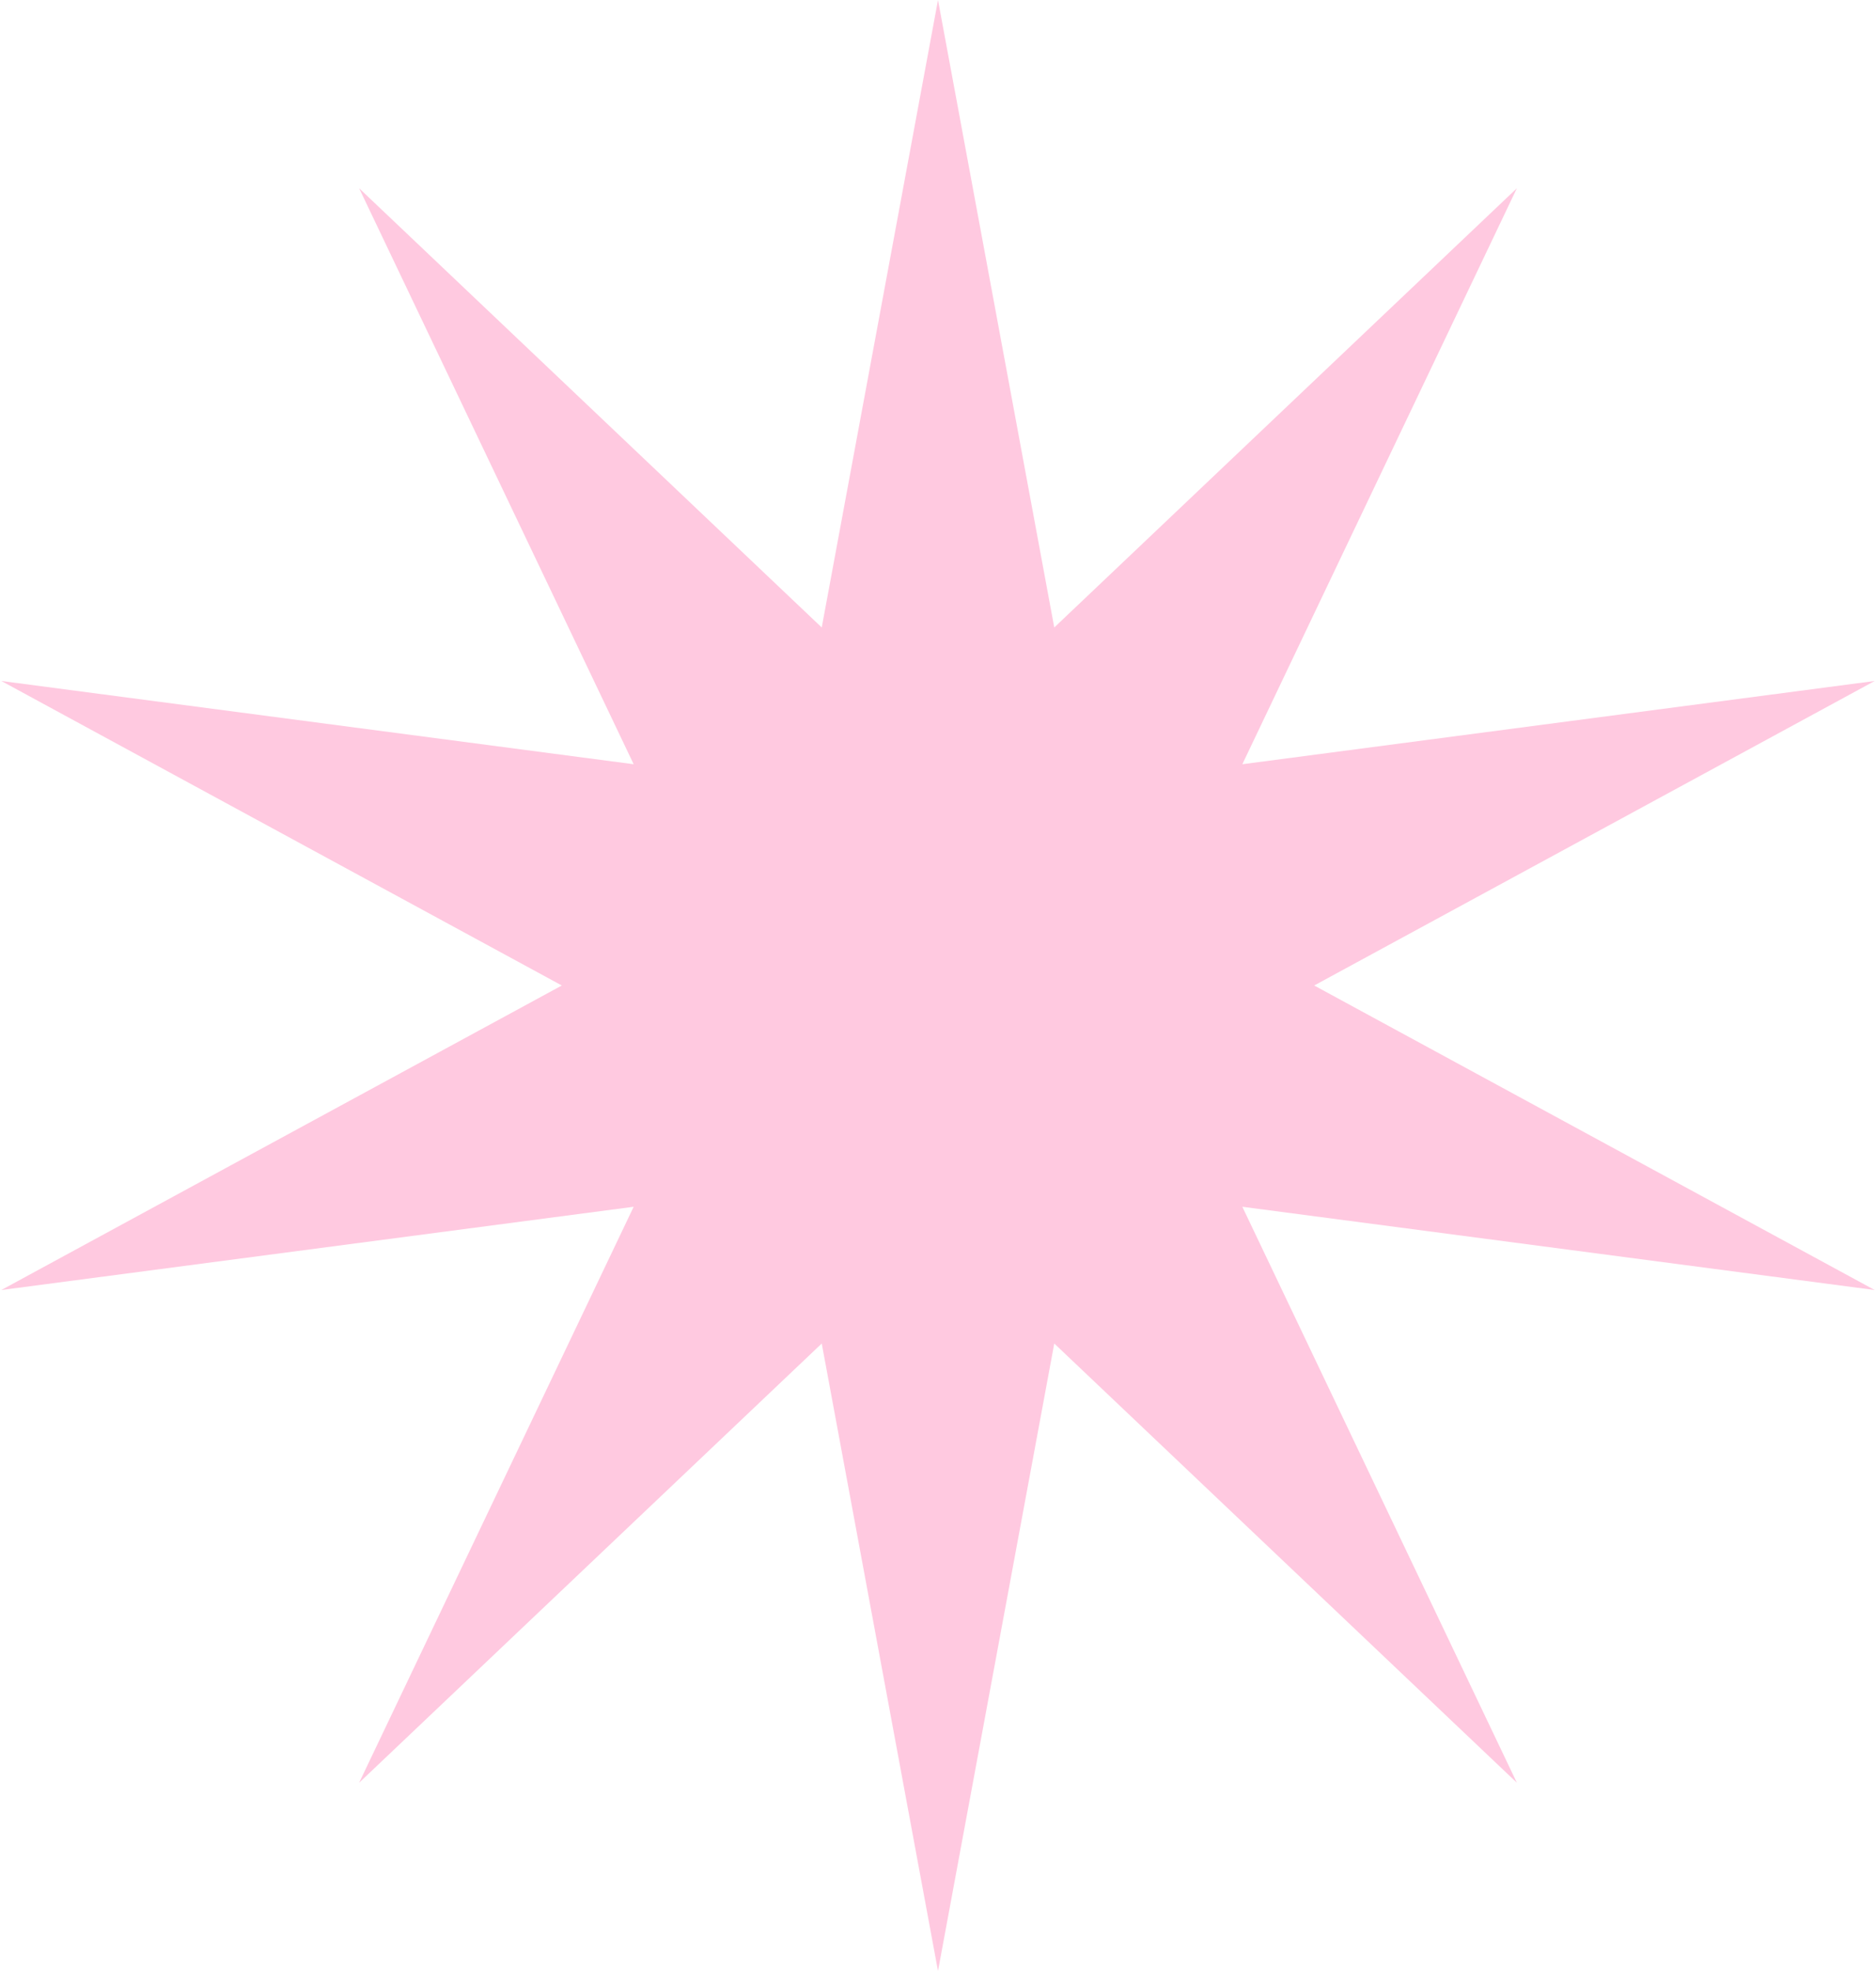 <?xml version="1.0" encoding="UTF-8"?> <svg xmlns="http://www.w3.org/2000/svg" width="40" height="42" viewBox="0 0 40 42" fill="none"><path d="M20 0L22.479 13.371L32.343 4.011L26.489 16.285L39.972 14.511L28.021 21L39.972 27.489L26.489 25.715L32.343 37.989L22.479 28.629L20 42L17.521 28.629L7.657 37.989L13.511 25.715L0.028 27.489L11.979 21L0.028 14.511L13.511 16.285L7.657 4.011L17.521 13.371L20 0Z" fill="#FFC9E0"></path></svg> 